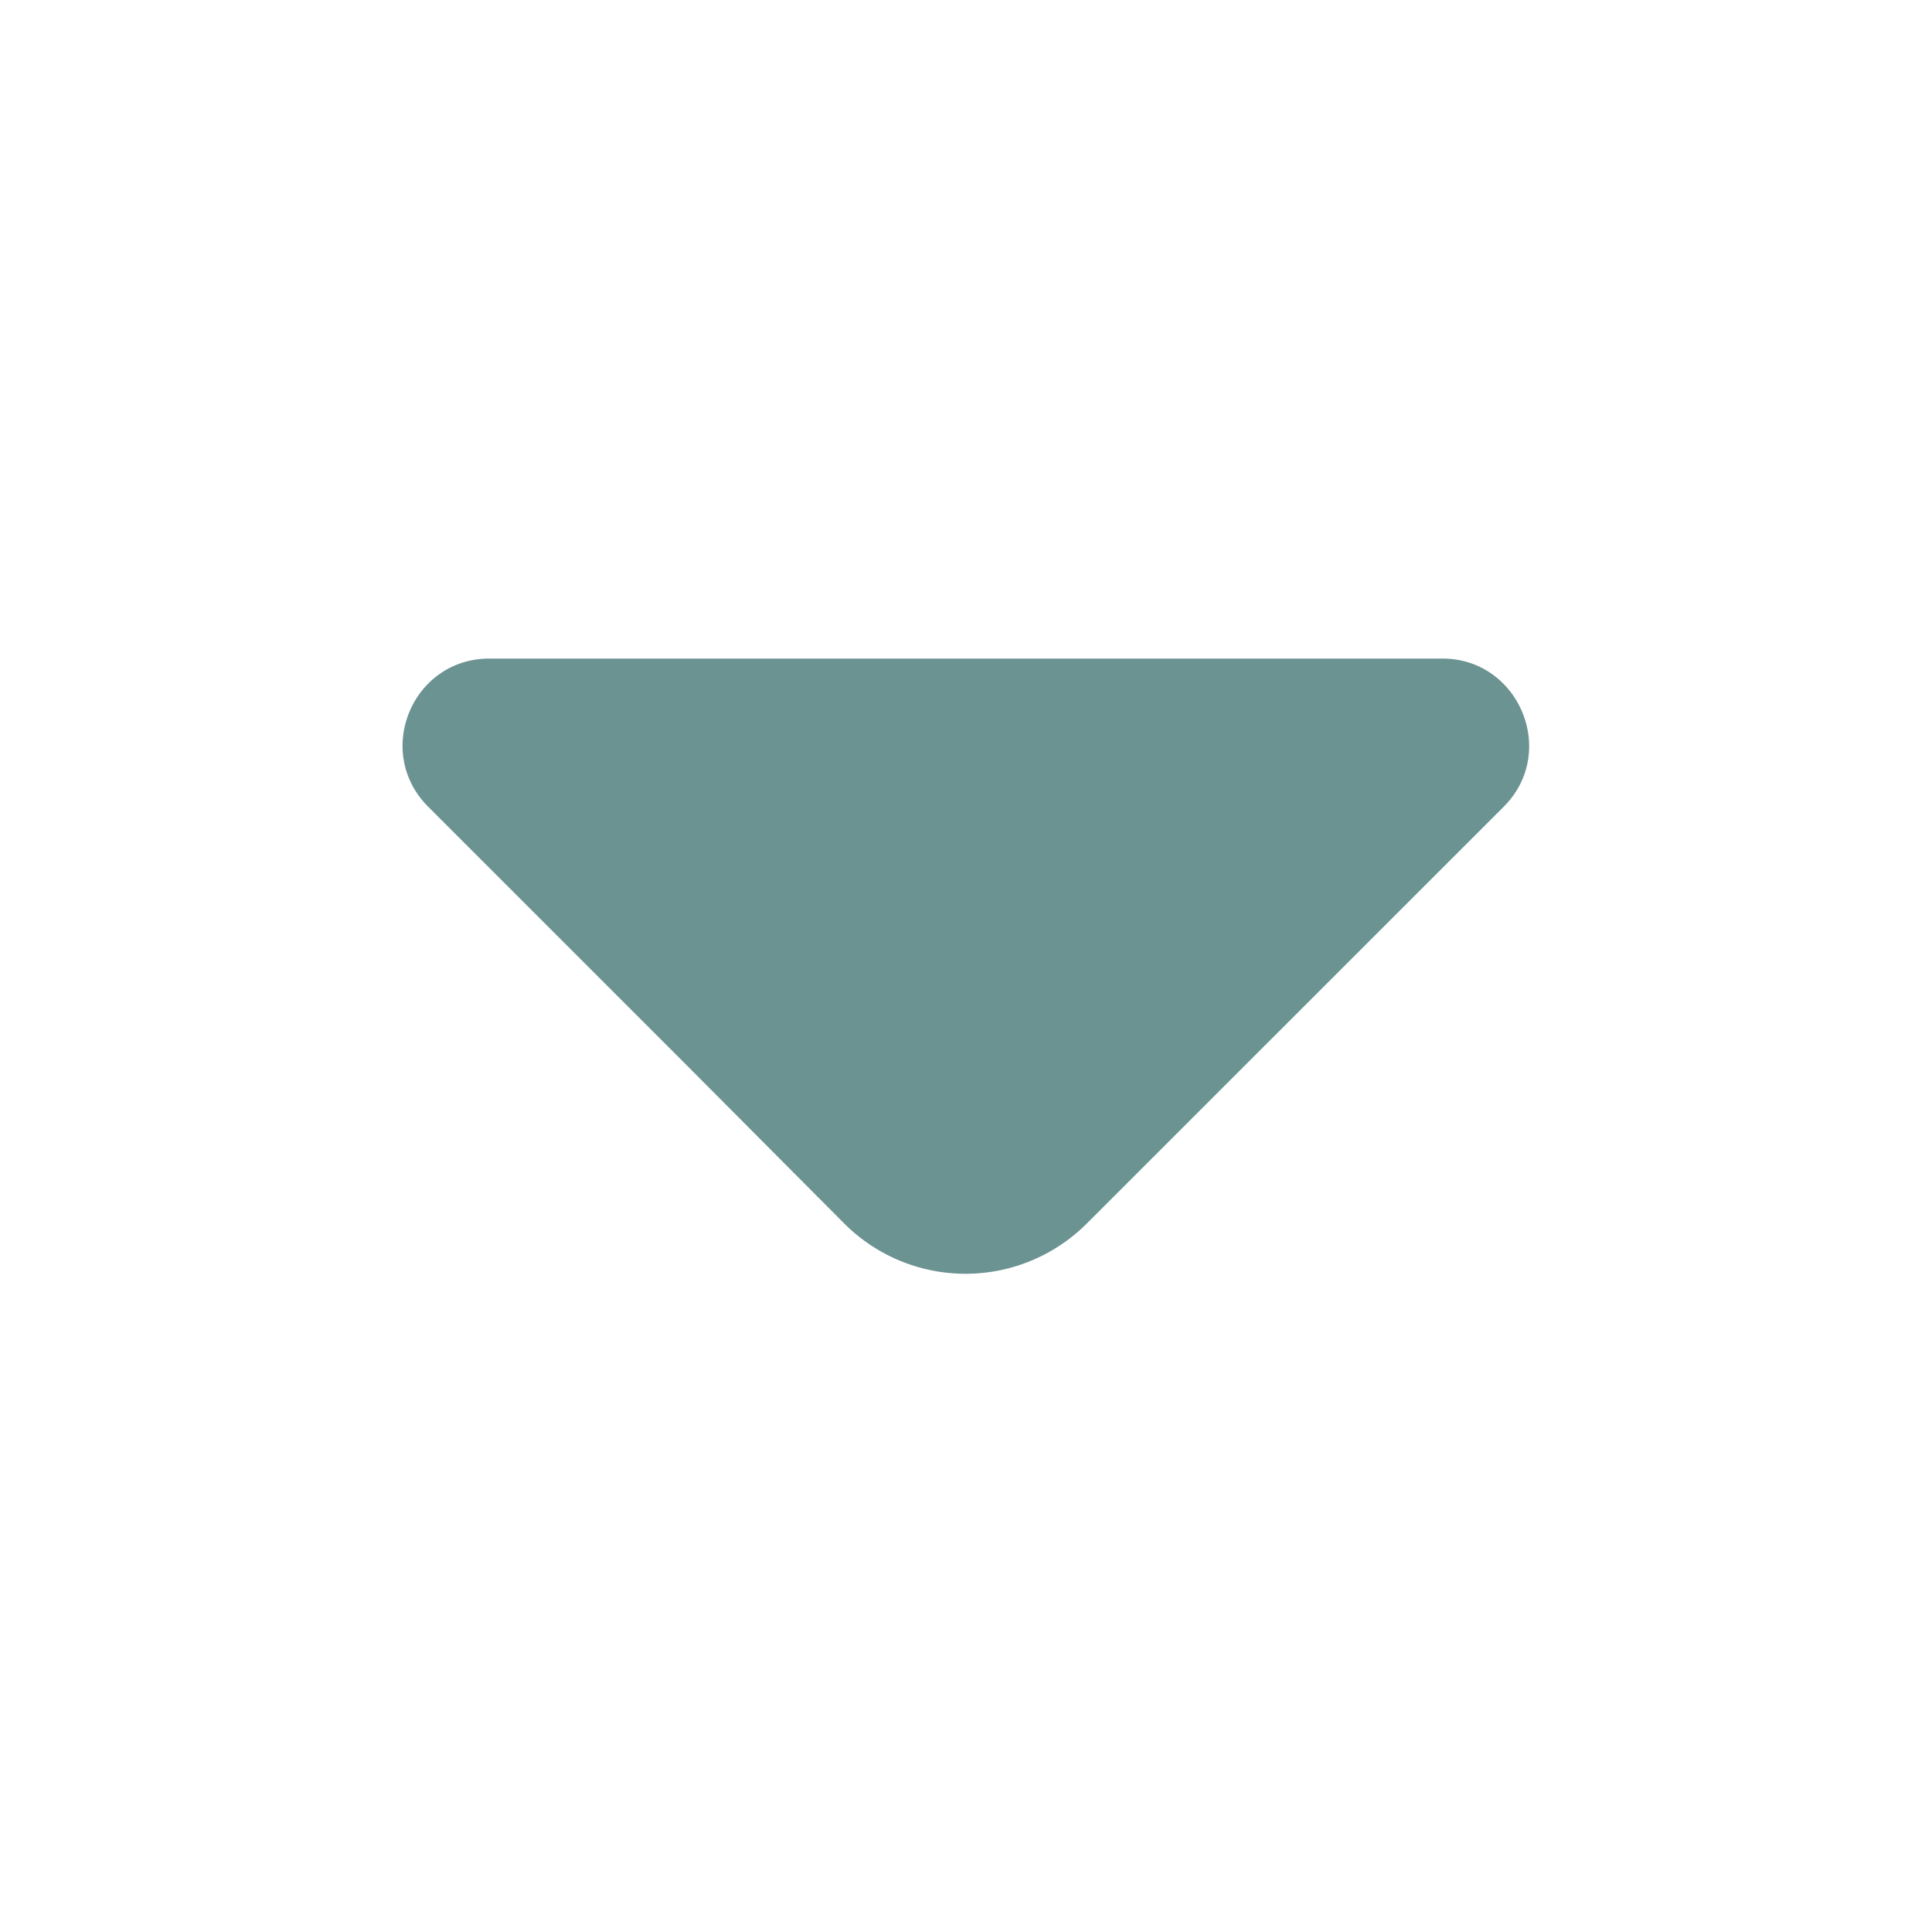 <svg width="16" height="16" viewBox="0 0 16 16" xmlns="http://www.w3.org/2000/svg">
	<path d="m5.686 8.821 1.307 1.313a1.42 1.42 0 0 0 2.006 0l3.454-3.453c.453-.453.126-1.227-.507-1.227H4.053c-.64 0-.96.774-.507 1.227l2.14 2.14z" fill="#6b9392"/>
</svg>
